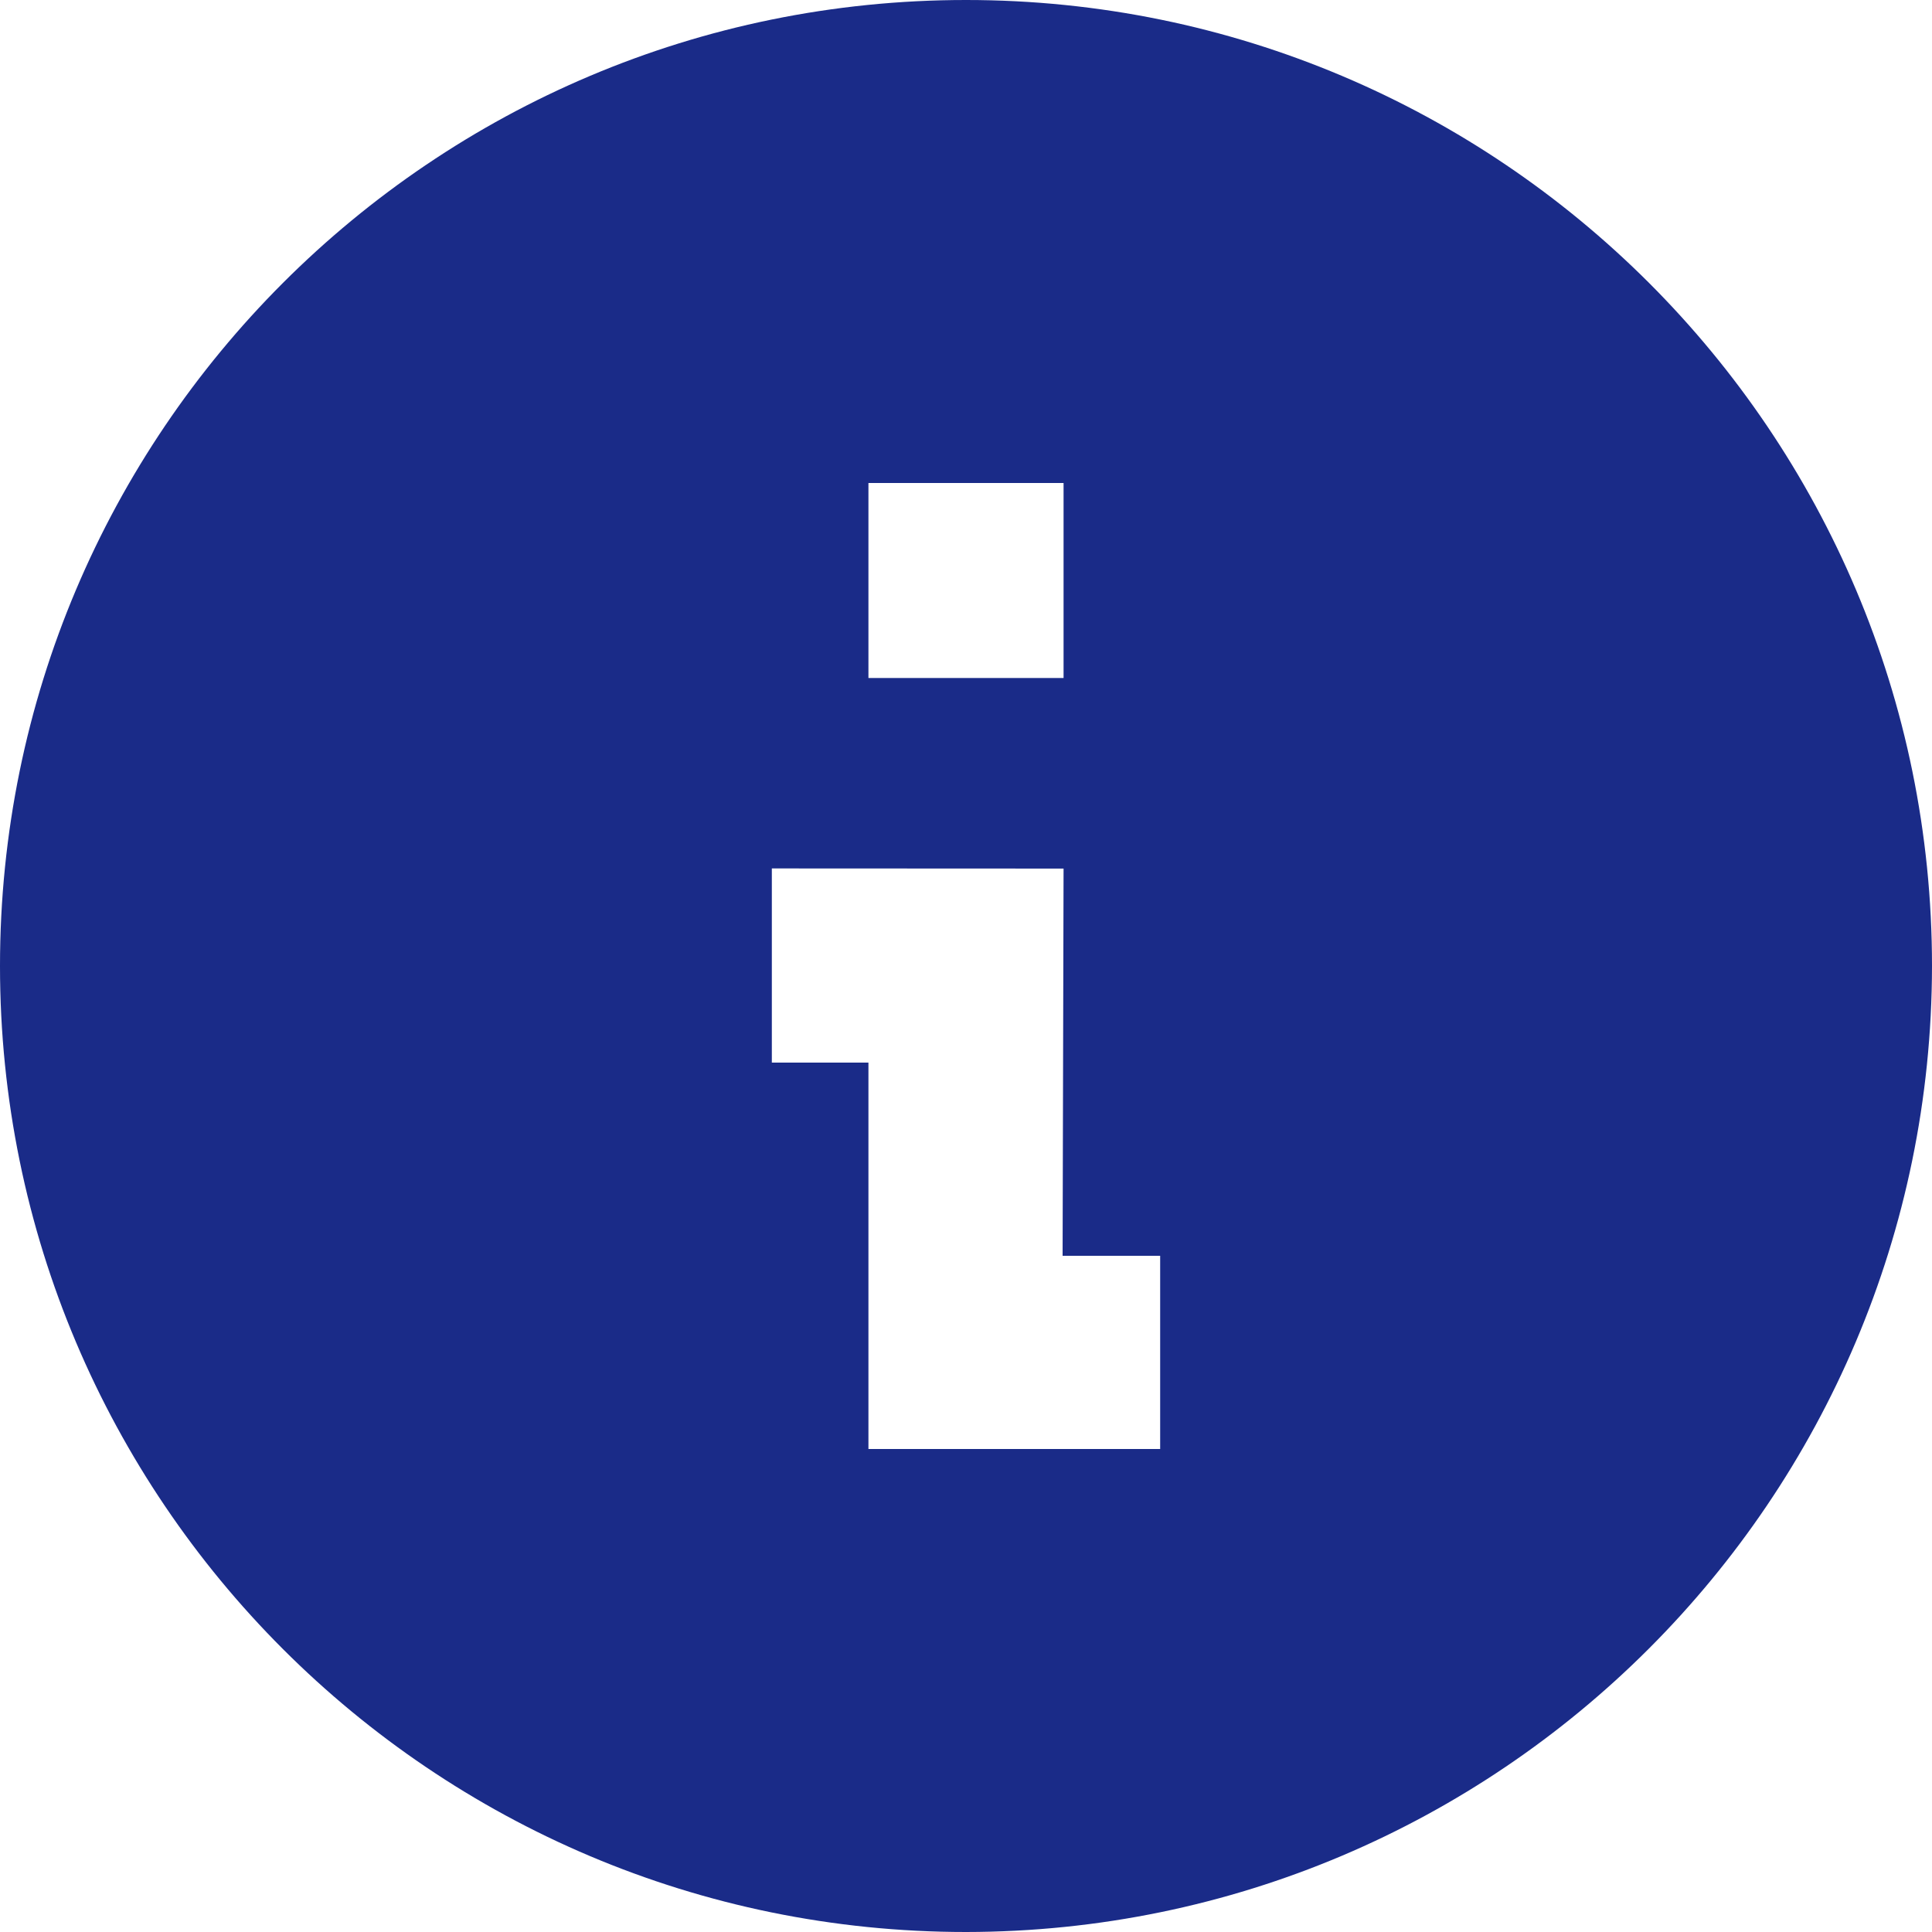<svg width="14" height="14" viewBox="0 0 14 14" fill="none" xmlns="http://www.w3.org/2000/svg">
<path d="M7 14C3.134 14 0 10.866 0 7C0 3.134 3.134 0 7 0C10.866 0 14 3.134 14 7C13.996 10.864 10.864 13.996 7 14ZM5.593 6.293V7.7H6.293V10.5H8.407V9.1H7.7L7.707 6.294L5.593 6.293ZM6.293 3.5V4.913H7.707V3.5H6.293Z" fill="#1A2B88"/>
</svg>
